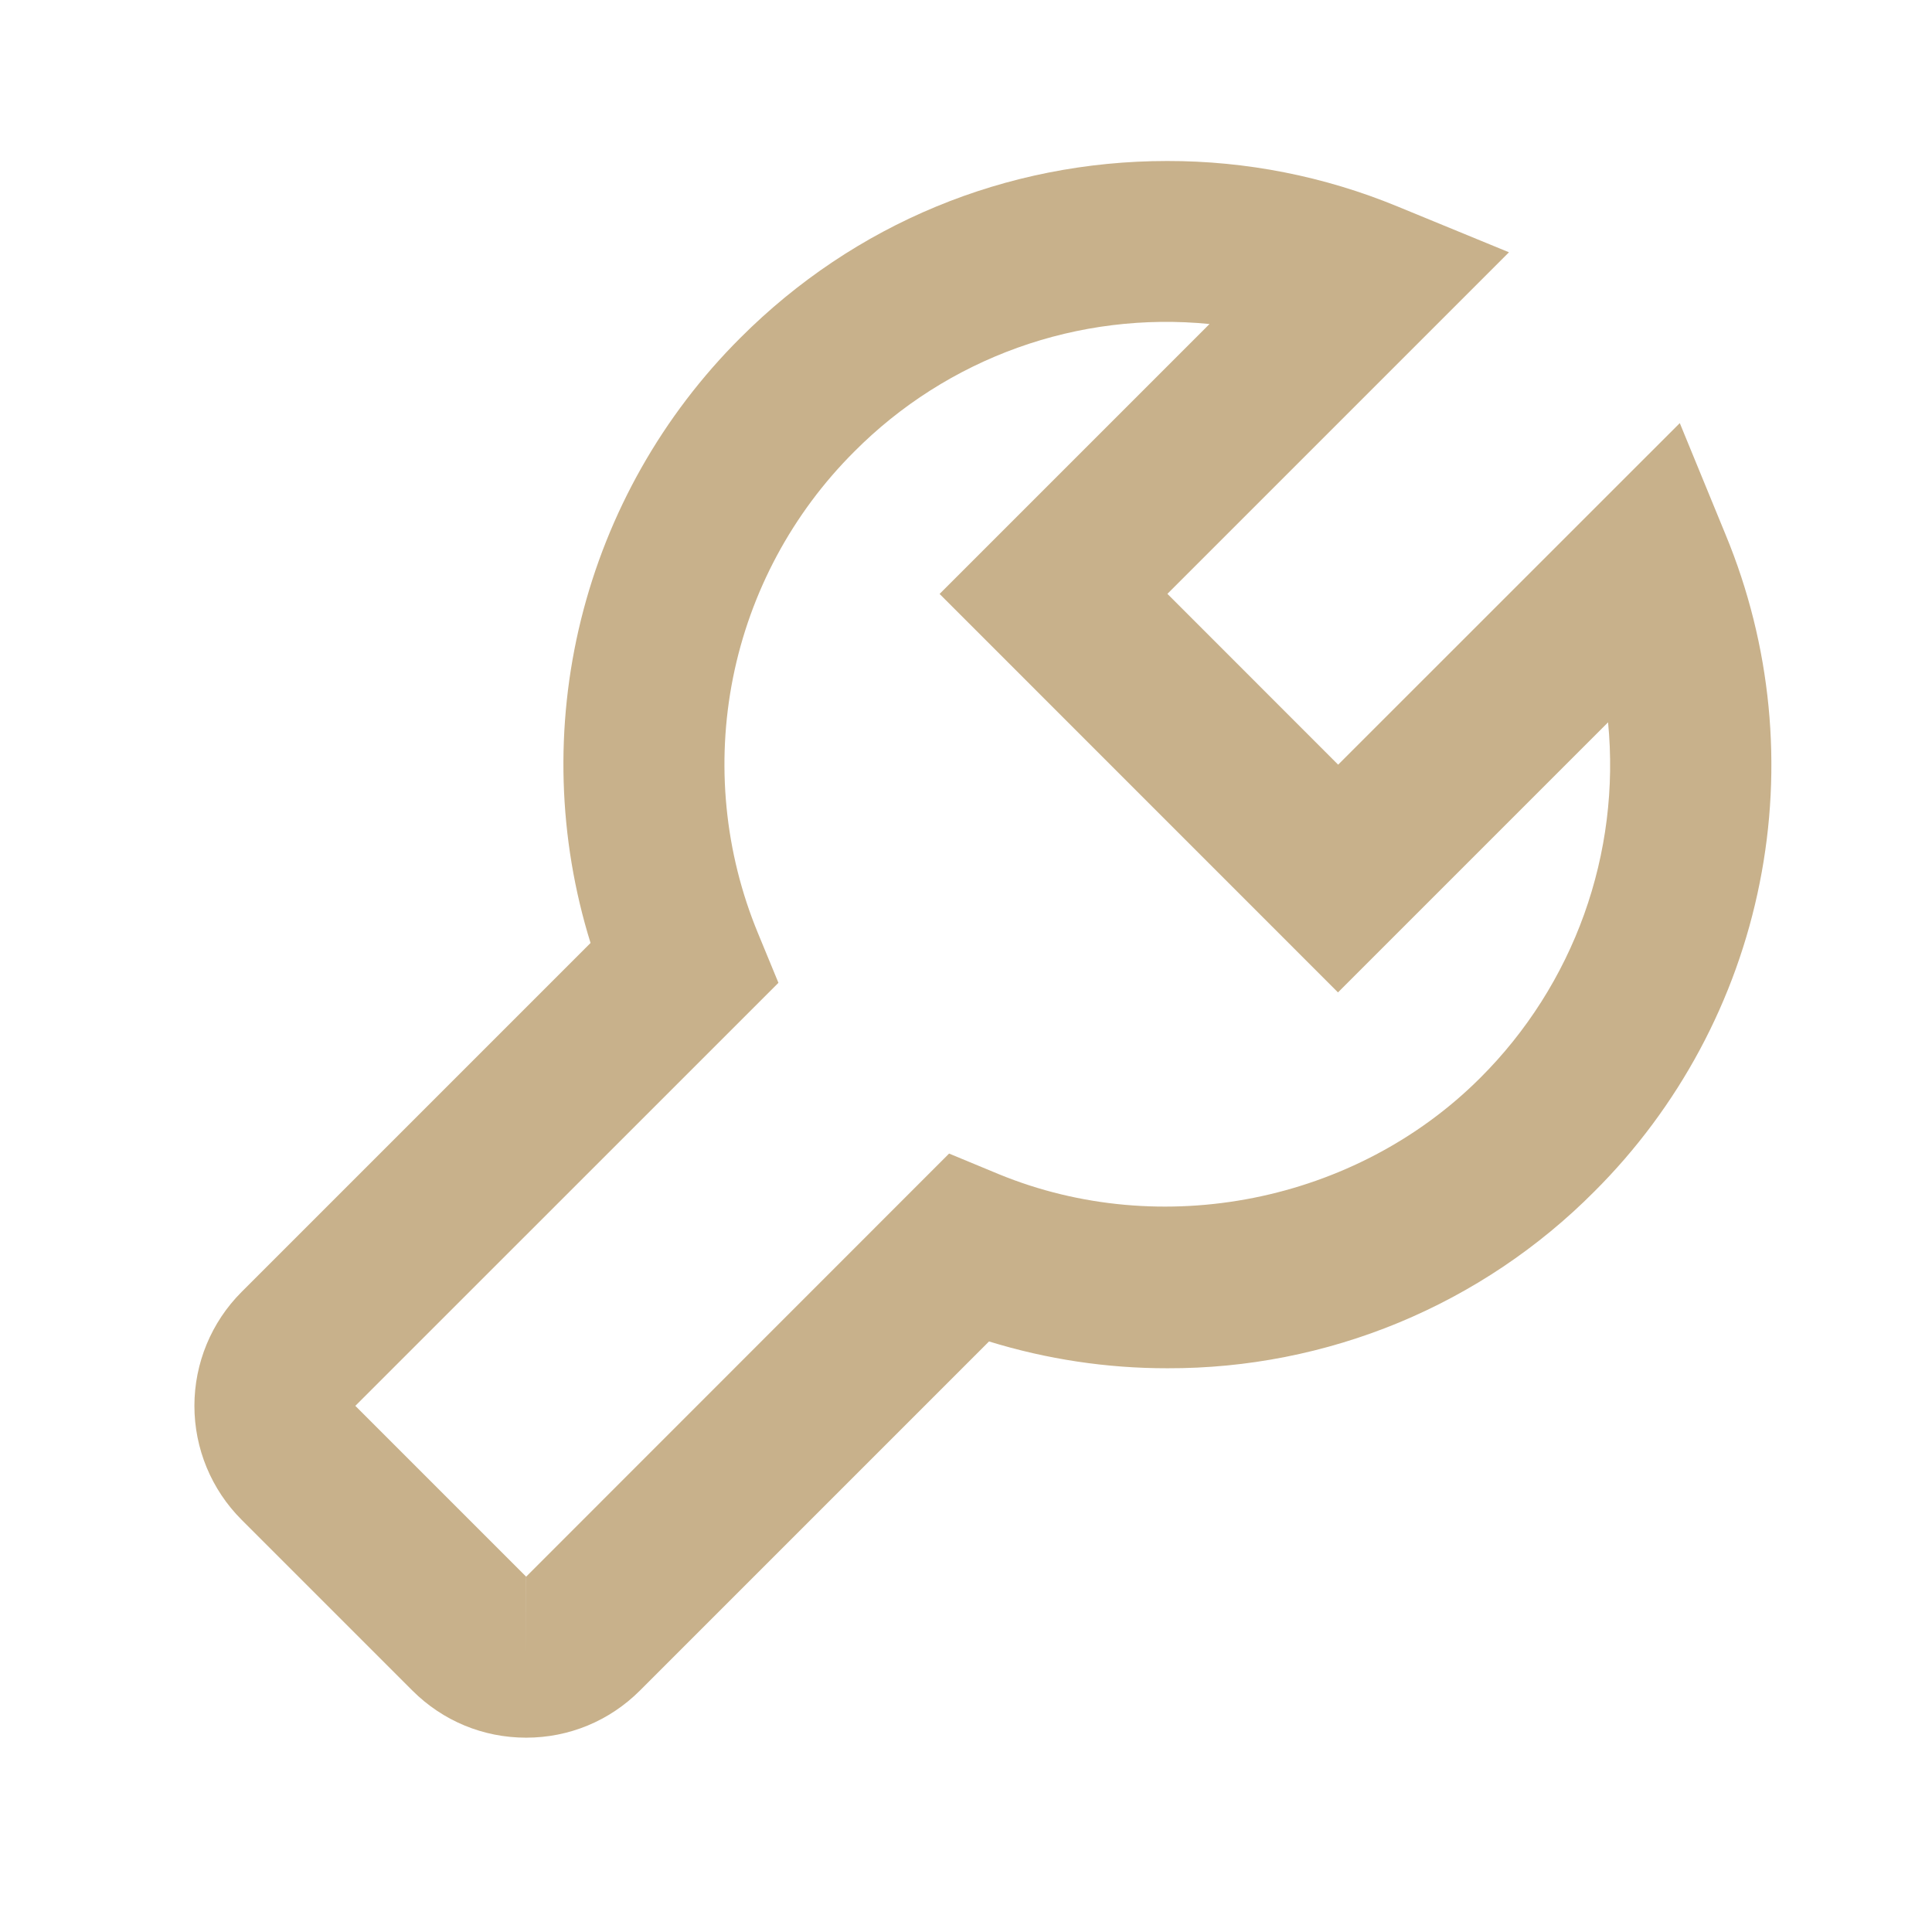 <svg width="48" height="48" viewBox="0 0 48 48" fill="none" xmlns="http://www.w3.org/2000/svg">
<g id="Icon / wrench">
<path id="icon" d="M10.244 42C11 42.756 12.004 43.172 13.072 43.172C14.14 43.172 15.144 42.756 15.9 42L24.572 33.328C26.009 33.771 27.503 33.996 29.006 33.994C30.976 34 32.928 33.615 34.748 32.862C36.569 32.108 38.221 31.001 39.61 29.604C41.708 27.512 43.138 24.846 43.718 21.941C44.3 19.037 44.006 16.025 42.874 13.288L41.734 10.512L33.246 18.998L29.004 14.754L37.49 6.268L34.712 5.126C32.9 4.38 30.958 3.997 28.998 4C24.992 4 21.226 5.56 18.396 8.392C16.462 10.32 15.093 12.74 14.436 15.39C13.78 18.041 13.862 20.821 14.672 23.428L6 32.1C5.251 32.85 4.83 33.867 4.83 34.928C4.83 35.989 5.251 37.006 6 37.756L10.244 42ZM19.34 24.418L18.832 23.186C18.002 21.179 17.786 18.97 18.211 16.84C18.637 14.71 19.686 12.754 21.224 11.22C22.368 10.069 23.753 9.188 25.28 8.639C26.806 8.091 28.436 7.89 30.05 8.05L23.344 14.756L33.242 24.656L39.952 17.946C40.109 19.561 39.905 21.191 39.357 22.718C38.808 24.245 37.927 25.632 36.778 26.778C33.678 29.878 28.85 30.832 24.81 29.17L23.58 28.66L13.072 39.172H13.074L13.072 41.172V39.172L8.828 34.928L19.34 24.418Z" fill="#C8B18B"/>
</g>
</svg>
